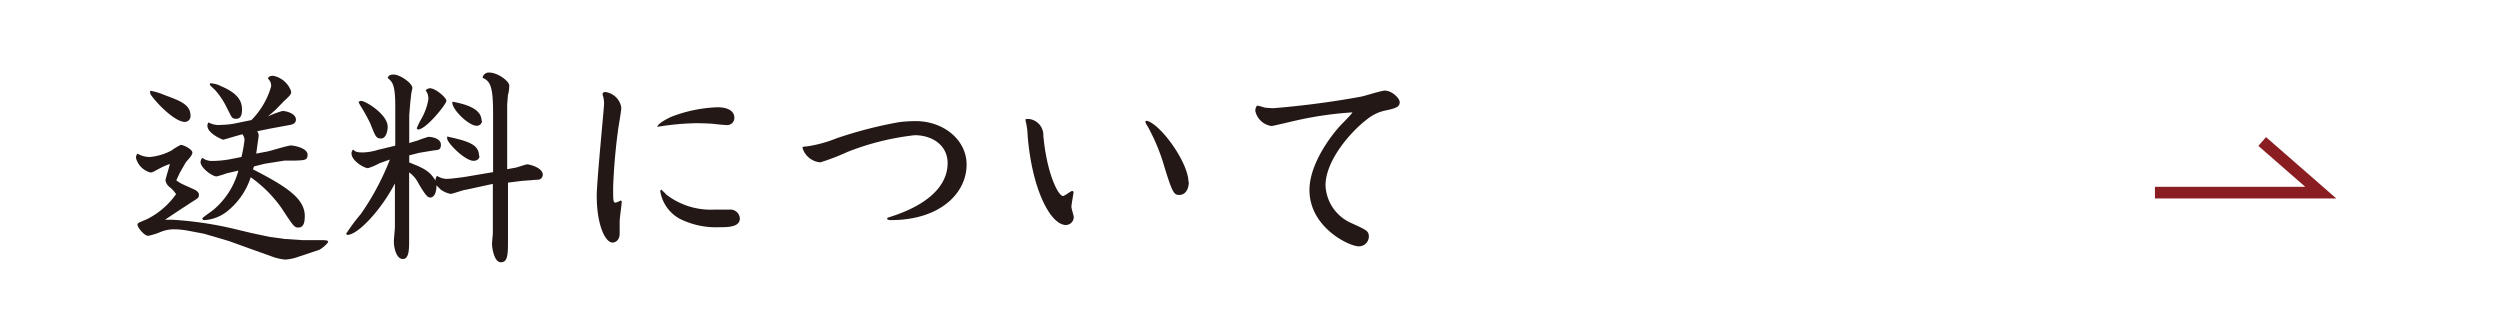 <svg id="レイヤー_1" data-name="レイヤー 1" xmlns="http://www.w3.org/2000/svg" viewBox="0 0 214.67 28.17"><defs><style>.cls-1{fill:#231815;}.cls-2{fill:none;stroke:#891d22;stroke-miterlimit:10;}</style></defs><title>使用SVG</title><path class="cls-1" d="M21.55,20l1.64.35,1.26.17,1.53.1c.25,0,1.37,0,1.6,0s.6,0,.6.13-.53.61-.81.72L25.76,22a4.38,4.38,0,0,1-1.26.29A4.46,4.46,0,0,1,23.28,22l-1.62-.58-2-.72-2.14-.63-1.32-.25A7.18,7.18,0,0,0,15,19.69a3,3,0,0,0-1.19.22,5.69,5.69,0,0,1-1.08.34c-.36,0-.92-.74-.92-.93s.07-.18.79-.49a6.76,6.76,0,0,0,2.52-2.16,2.55,2.55,0,0,0-.55-.6.92.92,0,0,1-.36-.59c0-.13.34-1.17.37-1.4a6.37,6.37,0,0,0-1,.45c-.49.27-.54.28-.67.28a1.73,1.73,0,0,1-1.24-1.28.63.63,0,0,1,.13-.34,2.07,2.07,0,0,0,1.08.29,4.89,4.89,0,0,0,1.85-.56,5.22,5.22,0,0,1,.79-.48c.25,0,1,.38,1,.66s-.52.74-.59.88l-.47.82s-.31.64-.31.68.38.27.47.31l.95.43c.35.16.51.29.51.52s-.06.27-.58.59c-.13.08-.7.47-.83.54l-1.51,1,.65,0a31,31,0,0,1,5.24.77ZM14.15,8.17c1.33.49,2.21.81,2.21,1.78a.5.5,0,0,1-.48.52c-.79,0-2.16-1.33-2.77-2.12-.26-.32-.24-.4-.2-.56A5.71,5.71,0,0,1,14.15,8.17Zm7.44,2.14a6.77,6.77,0,0,0,1.69-2.88A.78.78,0,0,0,23,6.75c.08-.15.13-.24.47-.24A2.05,2.05,0,0,1,25,7.85c0,.21,0,.27-.59.81l-.79.81L23,10a8.05,8.05,0,0,1,1.26-.47c.29,0,1.15.2,1.15.74,0,.28-.23.41-.47.45l-1.73.32-1.13.23a.57.57,0,0,1,.13.42L22,13.19,23,13c.33-.07,1.71-.51,2-.51.11,0,1.41.17,1.41.8,0,.45-.2.47-1.07.5l-.91,0-1.7.27-.92.23-.09.25c2.78,1.43,4.45,2.47,4.45,4,0,.5-.07,1-.56,1-.34,0-.45-.17-1.44-1.68a11,11,0,0,0-2.64-2.64A6.17,6.17,0,0,1,19.68,18a3.53,3.53,0,0,1-2.09.9c-.16,0-.16,0-.22-.16.15-.15.81-.6.94-.71a6.64,6.64,0,0,0,2.16-3.38l-1,.23a8,8,0,0,1-.88.27c-.34,0-1.37-.72-1.37-1.24a.65.65,0,0,1,.15-.36,1.35,1.35,0,0,0,.88.27,9,9,0,0,0,1.58-.16l.9-.18A12,12,0,0,0,21,12a1,1,0,0,0-.18-.47c-.27.06-1.64.47-1.66.47s-1.35-.52-1.35-1.21a.5.5,0,0,1,.09-.28,1.86,1.86,0,0,0,1.13.21,6.5,6.5,0,0,0,1.34-.16ZM19,7.41c1.51.63,1.78,1.34,1.78,2,0,.45-.1.79-.5.79s-.36-.11-.83-1a6.34,6.34,0,0,0-1-1.49c-.29-.27-.42-.38-.42-.43a.46.46,0,0,1,0-.13A2.17,2.17,0,0,1,19,7.41Z"/><path class="cls-1" d="M42.34,14.78l0-2.94V9.75c0-2.26-.21-2.77-.9-3.07A.53.53,0,0,1,42,6.23c.76,0,1.73.75,1.73,1.11,0,.07,0,.43-.12.85,0,.09-.06.75-.06.83v4.3l0,1.21.59-.11c.18,0,1-.31,1.14-.31s1.33.27,1.33.9a.45.45,0,0,1-.36.42c-.22,0-1.19.09-1.4.1l-1.23.15,0,4.84c0,1.3,0,2-.61,2s-.76-1.33-.76-1.56.07-.85.07-.91l0-1.65V15.79l-2.3.5c-.2,0-1.16.36-1.32.36a2.13,2.13,0,0,1-.84-.36c-.11-.09-.2-.2-.38-.38,0,.79-.29,1.05-.52,1.05s-.38-.13-1-1.16a2.55,2.55,0,0,0-.83-1v5.89c0,.68,0,1.55-.54,1.55s-.77-.92-.77-1.52c0-.19.09-1.11.09-1.2l0-1.46,0-2.31c-1.24,2.38-3.22,4.42-4.07,4.42a.11.11,0,0,1-.11-.11,16.37,16.37,0,0,1,1.25-1.68,22.17,22.17,0,0,0,2.5-4.68l-.88.31a5.46,5.46,0,0,1-1,.43c-.33,0-1.42-.63-1.42-1.28a.51.51,0,0,1,.14-.32c.2.18.29.25.85.25a4.79,4.79,0,0,0,1.27-.22l1.5-.36V9.14c0-1.89-.24-2.09-.65-2.45.05-.14.13-.29.5-.29.56,0,1.62.74,1.62,1.16,0,.07-.09.39-.1.52s-.06.54-.08.72l-.09,1.08,0,1.49,0,.91.74-.22a8.74,8.74,0,0,1,.9-.31c.36,0,1.08.16,1.08.67s-.3.45-.65.5l-1.2.2-.87.22,0,.61c1.33.52,1.76.76,2.25,1.55a.68.68,0,0,1,.14-.4,1.52,1.52,0,0,0,1,.25c.22,0,1.3-.14,1.57-.19ZM31,8.66c.38,0,2.29,1.15,2.29,2.23,0,.32-.13,1-.56,1s-.47-.13-.94-1.3a14.58,14.58,0,0,0-.84-1.51c-.13-.23-.16-.29-.15-.34A.84.84,0,0,1,31,8.66Zm5.93-1.08c.46,0,1.4.79,1.4,1.08s-1.75,2.46-2.43,2.46a.12.12,0,0,1-.11-.11,6,6,0,0,1,.38-.79,5,5,0,0,0,.61-1.67,1.16,1.16,0,0,0-.23-.79A.51.51,0,0,1,36.89,7.58Zm4.24,5.79c0,.42-.43.44-.5.44-.76,0-2.27-1.55-2.27-1.91a.53.53,0,0,1,0-.18C40.05,12.1,41.13,12.35,41.13,13.37Zm.22-3a.44.44,0,0,1-.47.43c-.68,0-2.21-1.48-2.07-2.07C40.31,9,41.35,9.45,41.35,10.37Z"/><path class="cls-1" d="M53.39,17.26c0,.27-.18,1.48-.18,1.73s0,.92,0,1.06c0,.62-.42.78-.6.78-.68,0-1.37-1.62-1.37-4,0-1.25.63-7.58.63-7.91a2.29,2.29,0,0,0-.12-.77.16.16,0,0,1,0-.09c0-.11.13-.16.22-.16a1.6,1.6,0,0,1,1.38,1.33c0,.27-.21,1.49-.25,1.73a50.17,50.17,0,0,0-.45,5.09c0,1.21,0,1.35.22,1.35a2.6,2.6,0,0,0,.43-.18Zm3.06-6.41c.09-.27.9-.7,1.24-.84a12.12,12.12,0,0,1,3.91-.8c.2,0,1.46,0,1.46.92a.62.62,0,0,1-.67.61c-.16,0-.84-.07-1-.09s-.74-.07-1.67-.07a22.43,22.43,0,0,0-3.26.31Zm.34,5.44a5.66,5.66,0,0,1,.44.43A6.25,6.25,0,0,0,61.31,18L62.63,18a.81.81,0,0,1,.9.76c0,.75-1.05.75-1.75.75a6.93,6.93,0,0,1-3.46-.75,3.3,3.3,0,0,1-1.62-2.31C56.7,16.38,56.72,16.29,56.79,16.29Z"/><path class="cls-1" d="M69.36,12.56a11,11,0,0,0,2.46-.68,36.72,36.72,0,0,1,5.37-1.39,11.59,11.59,0,0,1,1.46-.09C81,10.4,83,12,83,14.13c0,2.47-2.29,4.77-6.5,4.77,0,0-.32,0-.32-.11s.12-.12.18-.14C81,17.19,81.37,14.94,81.37,14c0-1.51-1.3-2.39-2.83-2.39a22.52,22.52,0,0,0-5.78,1.44,18.39,18.39,0,0,1-2.32.89,1.74,1.74,0,0,1-1.53-1.24C68.91,12.6,68.94,12.6,69.36,12.56Z"/><path class="cls-1" d="M88.08,10.22l.3,0a1.39,1.39,0,0,1,1.21,1.43c.3,3.27,1.28,5.18,1.69,5.18.14,0,.67-.43.78-.43s.12.09.12.14S92,17.59,92,17.75s.2.75.2.88a.68.68,0,0,1-.67.69c-1.33,0-2.93-3.08-3.29-7.71a6,6,0,0,0-.18-1.26Zm14,5.4c0,.69-.34,1.12-.81,1.12s-.6-.14-1.41-2.83a16.89,16.89,0,0,0-1.33-3.09,1,1,0,0,1-.18-.36c0-.06.07-.08.13-.09C99.72,10.71,102.05,14,102.05,15.62Z"/><path class="cls-1" d="M111.37,10.33c-.34.07-2.05.49-2.18.49a1.65,1.65,0,0,1-1.4-1.3c0-.22.1-.45.19-.45a4.91,4.91,0,0,1,.58.16,6.28,6.28,0,0,0,.79.06,76.07,76.07,0,0,0,7.57-1c.3-.06,1.69-.51,2-.51.57,0,1.27.63,1.27,1s-.28.5-1.08.68a3.7,3.7,0,0,0-1.78.83c-1.31,1-3.51,3.46-3.51,5.64A3.7,3.7,0,0,0,116,19.14c1.39.63,1.54.7,1.54,1.2a.85.85,0,0,1-.89.81c-.77,0-4.21-1.6-4.21-4.84,0-1.95,1.44-4.18,2.61-5.48.16-.18,1-1,1.08-1.18A30.44,30.44,0,0,0,111.37,10.33Z"/><polyline class="cls-2" points="185.04 16.54 199.28 16.54 194.25 12.15"/></svg>